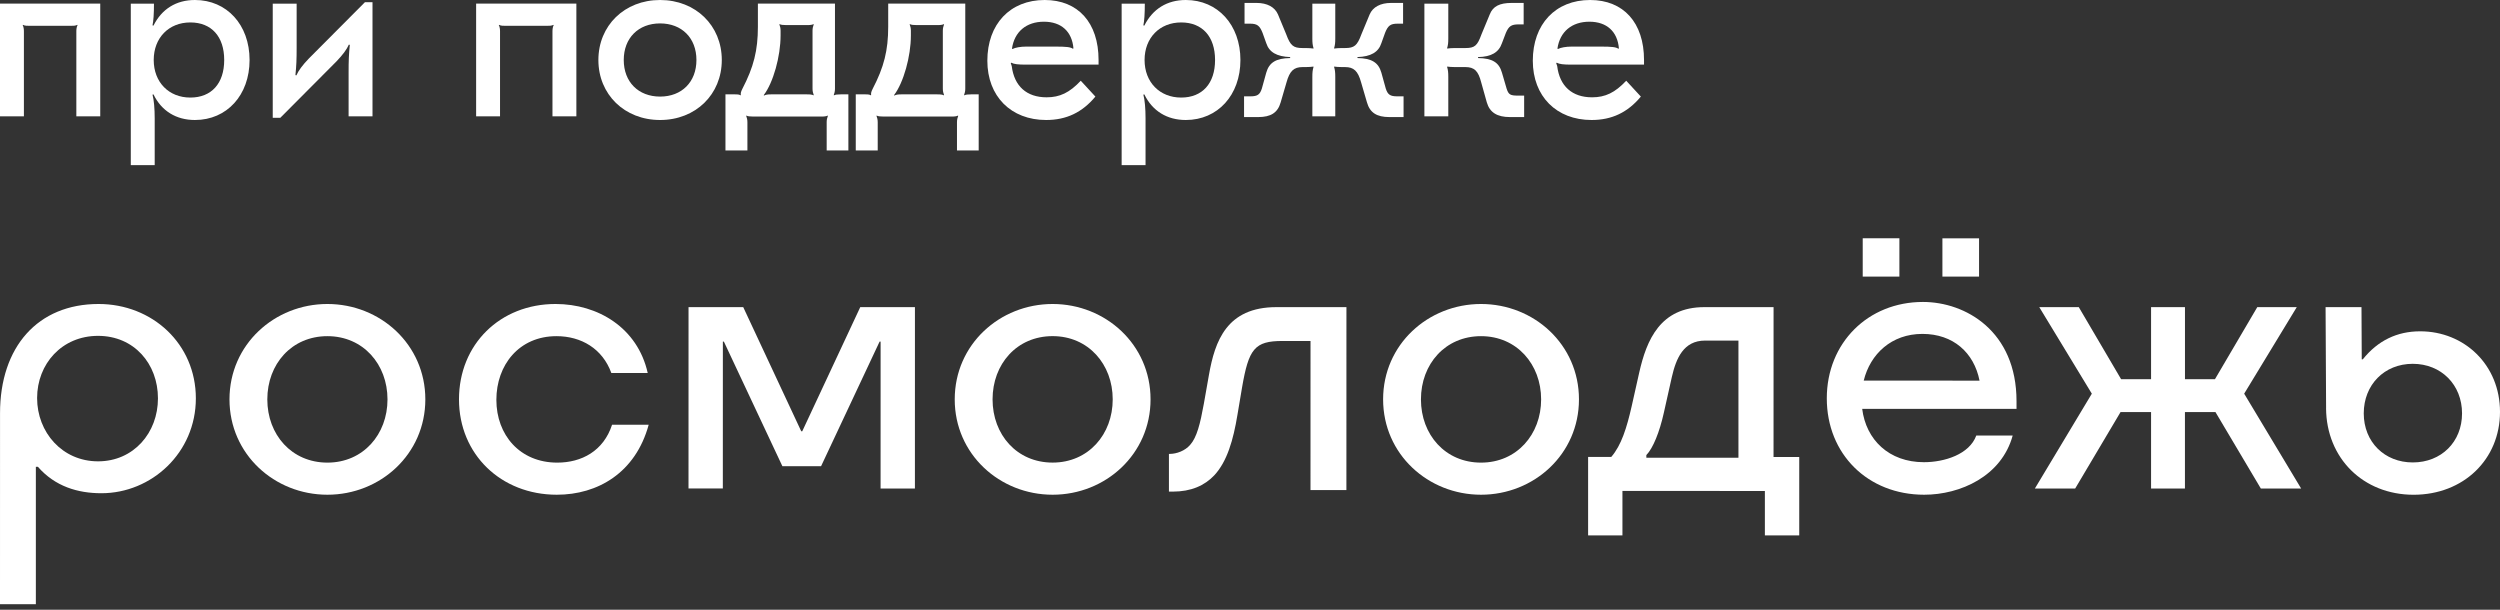 <?xml version="1.0" encoding="UTF-8"?> <svg xmlns="http://www.w3.org/2000/svg" width="82" height="20" viewBox="0 0 82 20" fill="none"><rect x="0" y="0" width="82" height="20" fill="#333333" stroke="none"/><path d="M3.216 15.132C4.383 15.132 5.181 14.196 5.181 13.066C5.181 11.935 4.401 11.016 3.216 11.016C2.031 11.016 1.217 11.935 1.217 13.057C1.217 14.178 2.04 15.132 3.216 15.132M3.233 9.971C4.997 9.971 6.424 11.28 6.424 13.066C6.424 14.852 4.97 16.178 3.325 16.178C2.553 16.178 1.805 15.956 1.242 15.31H1.176V19.817H0L0.001 13.559C0 11.373 1.242 9.971 3.233 9.971" fill="white"></path><path d="M10.739 15.174C11.913 15.174 12.71 14.248 12.71 13.1C12.71 11.951 11.913 11.026 10.739 11.026C9.565 11.026 8.768 11.942 8.768 13.1C8.768 14.257 9.565 15.173 10.739 15.174ZM7.527 13.099C7.527 11.299 9.004 9.971 10.739 9.971C12.474 9.971 13.951 11.3 13.951 13.099C13.951 14.898 12.475 16.227 10.739 16.227C9.003 16.227 7.527 14.899 7.527 13.099Z" fill="white"></path><path d="M18.262 16.227C16.438 16.227 15.055 14.907 15.055 13.099C15.055 11.291 16.406 9.971 18.221 9.971C19.613 9.971 20.913 10.751 21.245 12.234H20.052C19.762 11.437 19.065 11.026 18.253 11.026C17.027 11.026 16.281 11.968 16.281 13.116C16.281 14.265 17.051 15.174 18.278 15.174C19.073 15.174 19.794 14.797 20.076 13.931H21.277C20.847 15.508 19.604 16.228 18.262 16.227" fill="white"></path><path d="M25.662 15.291L23.743 11.204H23.71L23.709 16.022H22.583L22.584 10.074H24.378L26.28 14.145H26.314L28.216 10.075H30.01L30.009 16.023H28.883L28.884 11.204H28.851L26.931 15.292L25.662 15.291Z" fill="white"></path><path d="M34.526 15.173C35.7 15.173 36.497 14.247 36.497 13.099C36.497 11.951 35.7 11.025 34.526 11.025C33.352 11.025 32.556 11.941 32.556 13.099C32.556 14.256 33.352 15.173 34.526 15.173ZM31.315 13.099C31.315 11.299 32.791 9.971 34.526 9.971C36.262 9.971 37.738 11.3 37.738 13.099C37.738 14.898 36.262 16.227 34.526 16.227C32.791 16.227 31.314 14.899 31.315 13.099Z" fill="white"></path><path d="M38.341 16.125V14.888H38.366C38.594 14.888 38.871 14.786 39.039 14.589C39.258 14.342 39.367 13.898 39.485 13.249L39.654 12.293C39.848 11.192 40.234 10.074 41.866 10.074H44.163L44.162 16.074H42.984L42.985 11.184H42.068C41.151 11.184 40.958 11.439 40.739 12.711L40.588 13.608C40.453 14.427 40.251 15.135 39.831 15.588C39.511 15.928 39.065 16.125 38.468 16.125H38.341H38.341Z" fill="white"></path><path d="M48.578 15.174C49.752 15.174 50.549 14.248 50.549 13.1C50.549 11.951 49.752 11.026 48.578 11.026C47.404 11.026 46.607 11.942 46.607 13.1C46.607 14.257 47.404 15.174 48.578 15.174ZM45.366 13.099C45.366 11.299 46.842 9.971 48.578 9.971C50.314 9.971 51.79 11.3 51.79 13.099C51.79 14.898 50.314 16.227 48.578 16.227C46.842 16.227 45.366 14.899 45.366 13.099Z" fill="white"></path><path d="M57.021 15.014V11.171H55.928C55.219 11.171 54.976 11.754 54.835 12.372L54.576 13.53C54.434 14.172 54.218 14.704 54 14.927V15.013L57.02 15.014L57.021 15.014ZM53.216 17.561H52.09V14.988H52.849C53.183 14.602 53.358 14.028 53.517 13.333L53.767 12.218C54.009 11.146 54.46 10.074 55.903 10.074H58.173L58.172 14.989H59.015V17.561H57.888V16.104L53.216 16.103V17.561L53.216 17.561Z" fill="white"></path><path d="M63.711 7.817H64.913V9.073H63.711V7.817ZM64.929 12.485C64.747 11.567 64.066 10.952 63.055 10.952C62.043 10.952 61.345 11.609 61.13 12.484L64.929 12.485ZM61.097 7.816H62.3V9.072H61.097V7.816ZM63.113 16.227C61.262 16.227 59.918 14.892 59.919 13.065C59.919 11.246 61.272 9.904 63.072 9.904C64.466 9.904 66.142 10.857 66.142 13.16V13.411L61.08 13.41C61.205 14.424 61.959 15.16 63.104 15.16C63.784 15.16 64.597 14.901 64.822 14.286H66.016C65.651 15.621 64.299 16.227 63.113 16.227Z" fill="white"></path><path d="M71.667 10.074V12.437H72.651L74.039 10.074H75.334L73.609 12.913L75.477 16.023H74.155L72.667 13.516H71.666V16.023H70.555V13.516H69.554L68.066 16.023H66.744L68.612 12.913L66.888 10.074H68.184L69.572 12.437H70.555V10.074H71.667Z" fill="white"></path><path d="M79.139 15.168C80.073 15.168 80.755 14.497 80.755 13.559C80.755 12.622 80.073 11.933 79.139 11.933C78.205 11.933 77.532 12.621 77.531 13.559C77.531 14.497 78.213 15.168 79.139 15.168ZM76.296 13.387L76.279 10.074H77.457L77.465 11.787H77.499C77.995 11.168 78.626 10.867 79.383 10.867C80.831 10.867 82 11.968 82 13.509C82 15.067 80.805 16.228 79.164 16.228C77.515 16.227 76.304 15.031 76.295 13.388" fill="white"></path><path d="M52.156 0C53.252 0 53.924 0.744 53.924 1.968V2.12H51.548C51.276 2.12 51.148 2.104 51.06 2.056L51.044 2.072L51.076 2.168C51.156 2.824 51.564 3.192 52.22 3.192C52.652 3.192 52.972 3.04 53.34 2.648L53.82 3.168C53.388 3.688 52.868 3.936 52.204 3.936C51.052 3.936 50.276 3.16 50.276 1.992C50.276 0.792 51.02 0 52.156 0ZM52.132 0.712C51.556 0.712 51.164 1.04 51.084 1.592L51.1 1.608C51.188 1.56 51.364 1.528 51.556 1.528H52.492C52.876 1.528 53.004 1.544 53.084 1.6L53.1 1.584C53.052 1.032 52.7 0.712 52.132 0.712Z" fill="white"></path><path d="M49.528 3.84C49.104 3.84 48.864 3.688 48.768 3.36L48.584 2.704C48.488 2.328 48.36 2.2 48.064 2.2H47.72C47.624 2.2 47.52 2.192 47.472 2.184L47.464 2.192C47.496 2.296 47.504 2.376 47.504 2.528V3.816H46.72V0.12H47.504V1.264C47.504 1.4 47.496 1.48 47.464 1.584L47.472 1.592C47.52 1.584 47.624 1.576 47.72 1.576H48.064C48.368 1.576 48.456 1.504 48.592 1.128L48.864 0.472C48.968 0.208 49.184 0.096 49.584 0.096H49.976V0.8H49.808C49.576 0.8 49.488 0.856 49.392 1.08L49.264 1.416C49.16 1.72 48.912 1.864 48.48 1.872V1.904C48.952 1.912 49.168 2.048 49.264 2.384L49.416 2.904C49.48 3.104 49.536 3.136 49.792 3.136H49.992V3.84H49.528Z" fill="white"></path><path d="M40.805 3.84V3.16H41.013C41.245 3.16 41.325 3.104 41.389 2.904L41.533 2.384C41.629 2.048 41.853 1.912 42.317 1.904V1.872C41.877 1.856 41.629 1.712 41.533 1.416L41.413 1.08C41.317 0.84 41.237 0.776 40.997 0.776H40.821V0.096H41.213C41.565 0.096 41.813 0.232 41.917 0.472L42.189 1.128C42.325 1.496 42.421 1.576 42.725 1.576H42.829C42.925 1.576 43.029 1.584 43.077 1.592L43.085 1.584C43.053 1.48 43.045 1.4 43.045 1.264V0.12H43.797V1.264C43.797 1.4 43.789 1.48 43.757 1.584L43.765 1.592C43.813 1.584 43.917 1.576 44.013 1.576H44.117C44.421 1.576 44.517 1.496 44.653 1.128L44.925 0.472C45.029 0.232 45.277 0.096 45.629 0.096H46.021V0.776H45.845C45.605 0.776 45.525 0.84 45.429 1.08L45.309 1.416C45.213 1.712 44.965 1.856 44.525 1.872V1.904C44.989 1.912 45.213 2.048 45.309 2.384L45.453 2.904C45.517 3.104 45.597 3.16 45.829 3.16H46.037V3.84H45.573C45.157 3.84 44.933 3.696 44.837 3.36L44.645 2.704C44.541 2.328 44.405 2.2 44.117 2.2H44.013C43.917 2.2 43.813 2.192 43.765 2.184L43.757 2.192C43.789 2.296 43.797 2.376 43.797 2.528V3.816H43.045V2.528C43.045 2.376 43.053 2.296 43.085 2.192L43.077 2.184C43.029 2.192 42.925 2.2 42.829 2.2H42.725C42.437 2.2 42.301 2.328 42.197 2.704L42.005 3.36C41.909 3.696 41.685 3.84 41.269 3.84H40.805Z" fill="white"></path><path d="M38.894 0C39.942 0 40.686 0.816 40.686 1.968C40.686 3.12 39.942 3.936 38.894 3.936C38.278 3.936 37.798 3.64 37.534 3.096L37.502 3.104C37.55 3.28 37.574 3.568 37.574 3.88V5.416H36.79V0.12H37.55C37.55 0.44 37.534 0.696 37.502 0.832L37.534 0.84C37.806 0.296 38.278 0 38.894 0ZM38.742 0.736C38.038 0.736 37.542 1.24 37.542 1.968C37.542 2.696 38.038 3.2 38.742 3.2C39.438 3.2 39.854 2.736 39.854 1.968C39.854 1.2 39.438 0.736 38.742 0.736Z" fill="white"></path><path d="M34.265 0C35.361 0 36.033 0.744 36.033 1.968V2.12H33.657C33.385 2.12 33.257 2.104 33.169 2.056L33.153 2.072L33.185 2.168C33.265 2.824 33.673 3.192 34.329 3.192C34.761 3.192 35.081 3.04 35.449 2.648L35.929 3.168C35.497 3.688 34.977 3.936 34.313 3.936C33.161 3.936 32.385 3.16 32.385 1.992C32.385 0.792 33.129 0 34.265 0ZM34.241 0.712C33.665 0.712 33.273 1.04 33.193 1.592L33.209 1.608C33.297 1.56 33.473 1.528 33.665 1.528H34.601C34.985 1.528 35.113 1.544 35.193 1.6L35.209 1.584C35.161 1.032 34.809 0.712 34.241 0.712Z" fill="white"></path><path d="M28.069 4.935V3.095H28.381C28.485 3.095 28.525 3.103 28.565 3.127L28.573 3.119C28.565 3.063 28.573 3.015 28.621 2.919C28.997 2.199 29.133 1.647 29.133 0.879V0.119H31.661V2.911C31.661 2.991 31.645 3.055 31.621 3.119L31.629 3.127C31.677 3.103 31.733 3.095 31.853 3.095H32.101V4.935H31.389V4.007C31.389 3.927 31.405 3.863 31.429 3.799L31.421 3.791C31.373 3.815 31.325 3.823 31.197 3.823H28.981C28.861 3.823 28.805 3.815 28.757 3.791L28.749 3.799C28.773 3.863 28.789 3.927 28.789 4.007V4.935H28.069ZM29.333 3.135C29.397 3.103 29.453 3.095 29.573 3.095H30.733C30.861 3.095 30.909 3.103 30.957 3.127L30.965 3.119C30.941 3.055 30.925 2.991 30.925 2.911V1.007C30.925 0.927 30.941 0.863 30.965 0.799L30.957 0.791C30.909 0.815 30.861 0.823 30.733 0.823H30.069C29.949 0.823 29.893 0.815 29.845 0.791L29.837 0.799C29.861 0.863 29.877 0.927 29.877 1.007V1.167C29.877 1.847 29.637 2.711 29.325 3.119L29.333 3.135Z" fill="white"></path><path d="M23.795 4.935V3.095H24.107C24.211 3.095 24.251 3.103 24.291 3.127L24.299 3.119C24.291 3.063 24.299 3.015 24.347 2.919C24.723 2.199 24.859 1.647 24.859 0.879V0.119H27.387V2.911C27.387 2.991 27.371 3.055 27.347 3.119L27.355 3.127C27.403 3.103 27.459 3.095 27.579 3.095H27.827V4.935H27.115V4.007C27.115 3.927 27.131 3.863 27.155 3.799L27.147 3.791C27.099 3.815 27.051 3.823 26.923 3.823H24.707C24.587 3.823 24.531 3.815 24.483 3.791L24.475 3.799C24.499 3.863 24.515 3.927 24.515 4.007V4.935H23.795ZM25.059 3.135C25.123 3.103 25.179 3.095 25.299 3.095H26.459C26.587 3.095 26.635 3.103 26.683 3.127L26.691 3.119C26.667 3.055 26.651 2.991 26.651 2.911V1.007C26.651 0.927 26.667 0.863 26.691 0.799L26.683 0.791C26.635 0.815 26.587 0.823 26.459 0.823H25.795C25.675 0.823 25.619 0.815 25.571 0.791L25.563 0.799C25.587 0.863 25.603 0.927 25.603 1.007V1.167C25.603 1.847 25.363 2.711 25.051 3.119L25.059 3.135Z" fill="white"></path><path d="M21.651 0C22.819 0 23.675 0.84 23.675 1.968C23.675 3.096 22.819 3.936 21.651 3.936C20.483 3.936 19.627 3.096 19.627 1.968C19.627 0.84 20.483 0 21.651 0ZM21.651 0.768C20.939 0.768 20.459 1.248 20.459 1.968C20.459 2.688 20.939 3.168 21.651 3.168C22.363 3.168 22.843 2.688 22.843 1.968C22.843 1.248 22.363 0.768 21.651 0.768Z" fill="white"></path><path d="M18.905 0.119V3.815H18.121V1.031C18.121 0.959 18.129 0.887 18.161 0.823L18.153 0.815C18.089 0.847 18.025 0.847 17.929 0.847H16.593C16.497 0.847 16.433 0.847 16.369 0.815L16.361 0.823C16.393 0.887 16.401 0.959 16.401 1.031V3.815H15.617V0.119H18.905Z" fill="white"></path><path d="M8.946 3.864V0.12H9.73V1.544C9.73 1.96 9.722 2.144 9.69 2.464L9.722 2.472C9.786 2.32 9.922 2.136 10.13 1.92L11.97 0.072H12.218V3.816H11.434V2.392C11.434 1.976 11.442 1.792 11.474 1.472L11.442 1.464C11.378 1.616 11.242 1.8 11.034 2.016L9.194 3.864H8.946Z" fill="white"></path><path d="M6.394 0C7.442 0 8.186 0.816 8.186 1.968C8.186 3.12 7.442 3.936 6.394 3.936C5.778 3.936 5.298 3.64 5.034 3.096L5.002 3.104C5.05 3.28 5.074 3.568 5.074 3.88V5.416H4.29V0.12H5.05C5.05 0.44 5.034 0.696 5.002 0.832L5.034 0.84C5.306 0.296 5.778 0 6.394 0ZM6.242 0.736C5.538 0.736 5.042 1.24 5.042 1.968C5.042 2.696 5.538 3.2 6.242 3.2C6.938 3.2 7.354 2.736 7.354 1.968C7.354 1.2 6.938 0.736 6.242 0.736Z" fill="white"></path><path d="M3.288 0.119V3.815H2.504V1.031C2.504 0.959 2.512 0.887 2.544 0.823L2.536 0.815C2.472 0.847 2.408 0.847 2.312 0.847H0.976C0.88 0.847 0.816 0.847 0.752 0.815L0.744 0.823C0.776 0.887 0.784 0.959 0.784 1.031V3.815H0V0.119H3.288Z" fill="white"></path></svg> 